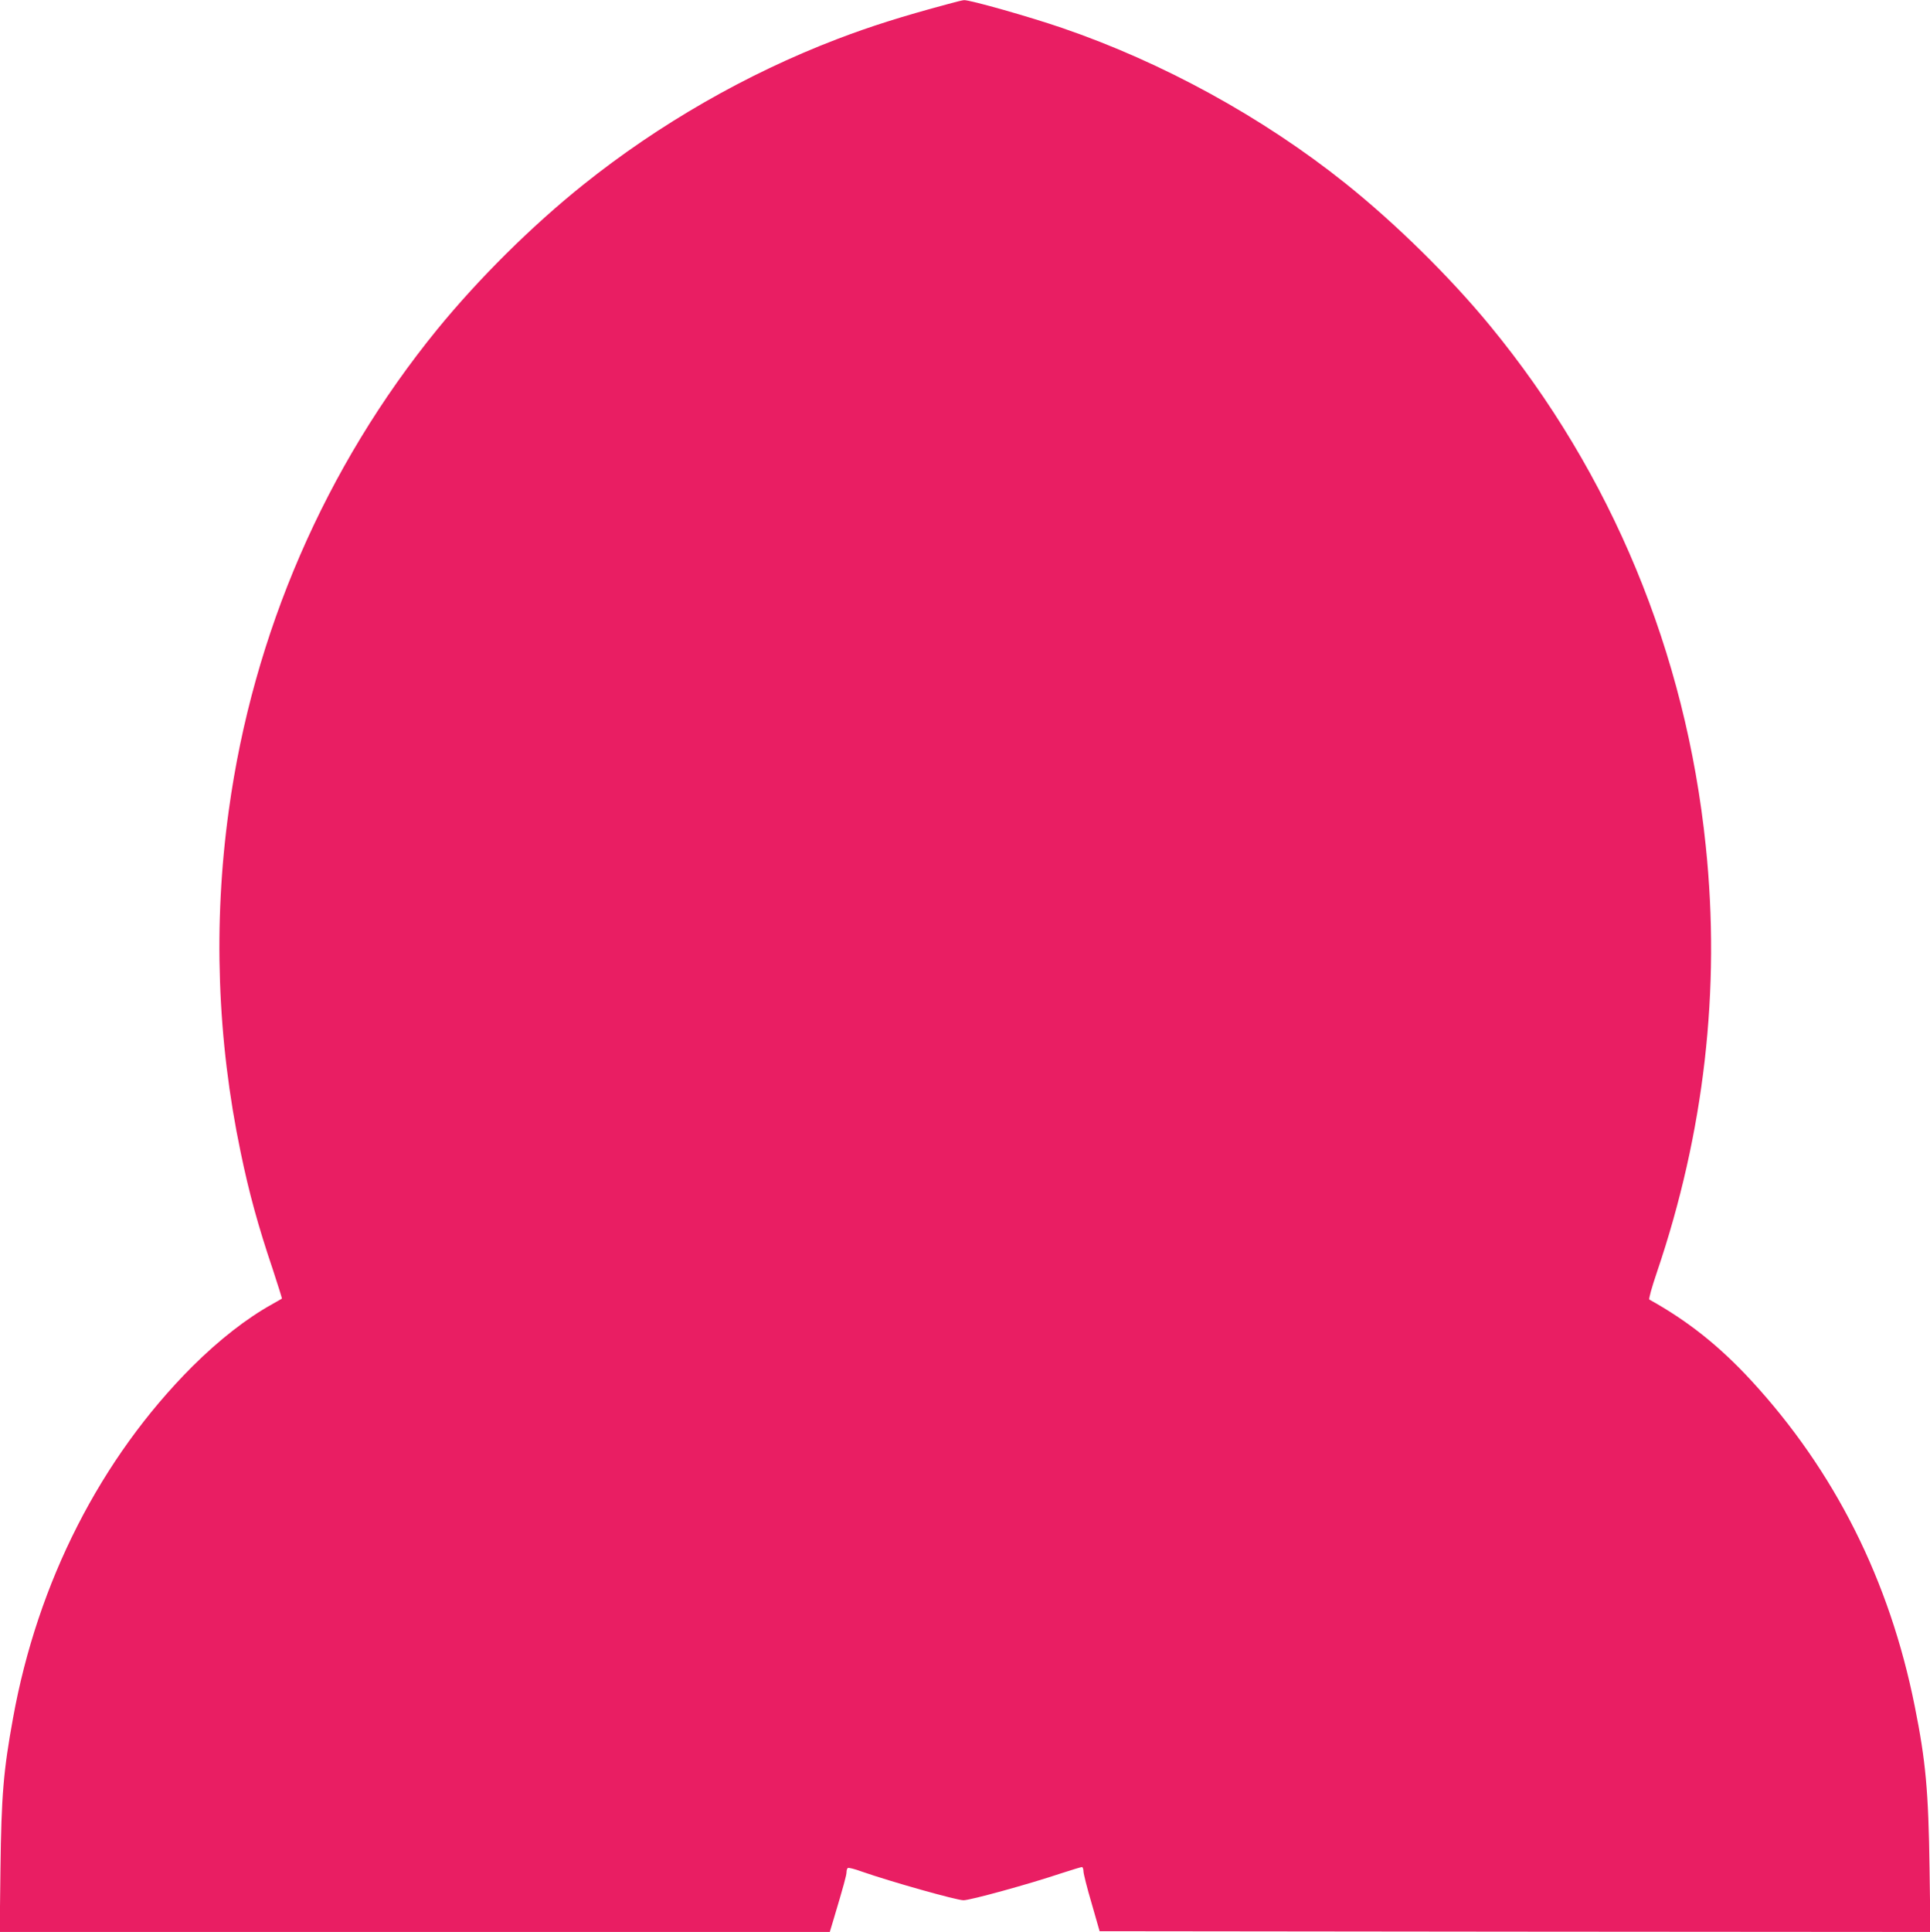 <?xml version="1.0" standalone="no"?>
<!DOCTYPE svg PUBLIC "-//W3C//DTD SVG 20010904//EN"
 "http://www.w3.org/TR/2001/REC-SVG-20010904/DTD/svg10.dtd">
<svg version="1.0" xmlns="http://www.w3.org/2000/svg"
 width="1279pt" height="1280pt" viewBox="0 0 1279 1280"
 preserveAspectRatio="xMidYMid meet">
<g transform="translate(0,1280) scale(0.1,-0.1)"
fill="#e91e63" stroke="none">
<path d="M6285 12774 c-309 -83 -515 -148 -740 -234 -598 -229 -1178 -562
-1680 -964 -341 -273 -691 -620 -968 -959 -741 -910 -1220 -2013 -1381 -3187
-104 -751 -77 -1521 79 -2265 55 -267 117 -492 212 -773 35 -107 63 -195 61
-196 -2 -1 -30 -17 -63 -36 -170 -94 -353 -237 -531 -414 -607 -608 -1025
-1427 -1188 -2331 -63 -345 -77 -511 -83 -997 l-5 -418 2750 0 2751 0 22 73
c71 237 89 304 89 324 0 12 4 24 9 27 5 3 46 -7 92 -24 192 -67 628 -190 674
-190 45 0 431 106 652 180 68 22 127 40 133 40 5 0 10 -13 10 -28 0 -15 24
-111 54 -212 l53 -185 2753 -3 2753 -2 -6 422 c-7 509 -25 710 -98 1073 -167
835 -530 1558 -1085 2160 -210 227 -418 393 -674 535 -5 4 16 80 50 180 314
925 423 1875 324 2825 -132 1280 -624 2467 -1428 3445 -267 325 -627 679 -961
946 -547 437 -1211 801 -1874 1028 -218 75 -614 187 -652 185 -8 0 -54 -11
-104 -25z"/>
</g>
</svg>
